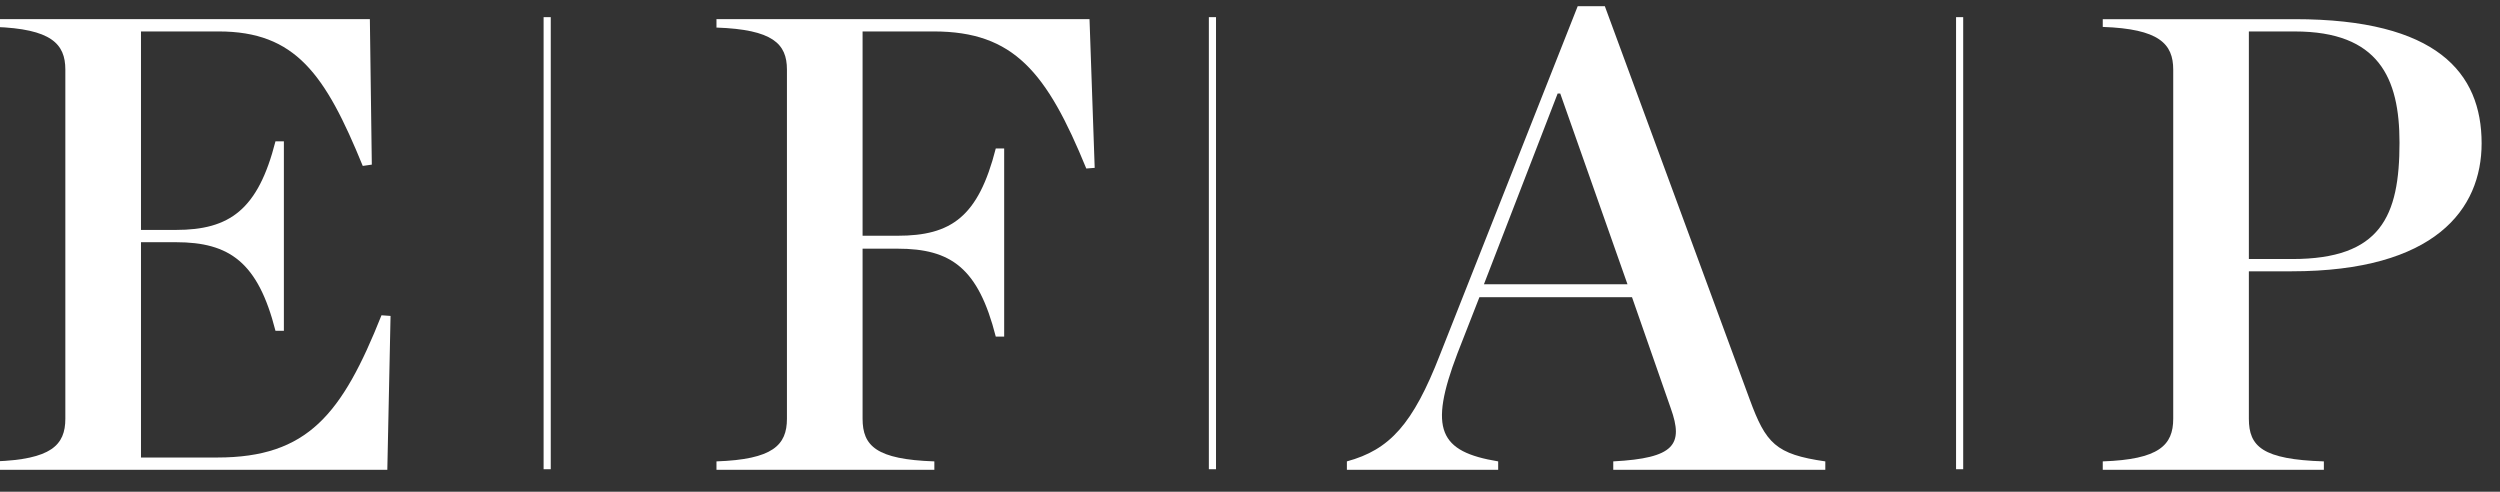 <svg xmlns="http://www.w3.org/2000/svg" xmlns:xlink="http://www.w3.org/1999/xlink" xmlns:serif="http://www.serif.com/" width="100%" height="100%" viewBox="0 0 971 191" xml:space="preserve" style="fill-rule:evenodd;clip-rule:evenodd;stroke-linejoin:round;stroke-miterlimit:2;"><rect x="0" y="0" width="971" height="191" fill="#333333" stroke="none"/>    <g id="Calque-1" serif:id="Calque 1" transform="matrix(5.556,0,0,5.556,-351,-343)">        <g transform="matrix(1,0,0,1,0,-34.529)">            <rect x="101.176" y="97.463" width="0.5" height="31.603" style="fill:white;"></rect>        </g>        <g transform="matrix(1,0,0,1,0,-34.529)">            <rect x="147.682" y="97.463" width="0.5" height="31.603" style="fill:white;"></rect>        </g>        <g transform="matrix(1,0,0,1,0,-34.529)">            <rect x="199.916" y="97.463" width="0.499" height="31.603" style="fill:white;"></rect>        </g>        <g transform="matrix(1,0,0,1,62.817,63.661)">            <path d="M0,30.328C3.932,30.192 4.926,29.198 4.926,27.345L4.926,2.939C4.926,1.131 3.932,0.091 0,-0.044L0,-0.587L26.214,-0.587L26.35,9.582L25.717,9.673C23.095,3.255 21.016,0.272 15.638,0.272L10.214,0.272L10.214,14.147L12.655,14.147C16.406,14.147 18.395,12.746 19.615,7.955L20.203,7.955L20.203,21.198L19.615,21.198C18.395,16.407 16.406,15.006 12.655,15.006L10.214,15.006L10.214,30.057L15.547,30.057C21.875,30.057 24.271,27.029 27.027,20.114L27.66,20.159L27.434,30.915L0,30.915L0,30.328Z" style="fill:white;fill-rule:nonzero;"></path>        </g>        <g transform="matrix(1,0,0,1,113.261,63.661)">            <path d="M0,30.328C3.932,30.192 4.926,29.198 4.926,27.345L4.926,2.939C4.926,1.131 3.932,0.137 0,0.001L0,-0.587L26.078,-0.587L26.44,9.808L25.852,9.854C23.095,3.12 20.79,0.272 15.186,0.272L10.214,0.272L10.214,14.554L12.655,14.554C16.406,14.554 18.304,13.244 19.525,8.453L20.112,8.453L20.112,21.605L19.525,21.605C18.304,16.814 16.406,15.458 12.655,15.458L10.214,15.458L10.214,27.345C10.214,29.243 11.164,30.192 15.231,30.328L15.231,30.915L0,30.915L0,30.328Z" style="fill:white;fill-rule:nonzero;"></path>        </g>        <g transform="matrix(1,0,0,1,176.946,75.141)">            <path d="M0,6.464L-4.7,-6.869L-4.881,-6.869L-10.034,6.464L0,6.464ZM0.316,7.368L-10.35,7.368L-11.887,11.3C-13.92,16.633 -13.152,18.17 -9.039,18.848L-9.039,19.435L-19.615,19.435L-19.615,18.848C-16.632,18.034 -15.005,16.272 -13.107,11.39L-3.48,-12.971L-1.582,-12.971L8.542,14.509C9.672,17.582 10.35,18.35 13.83,18.848L13.83,19.435L-0.994,19.435L-0.994,18.848C3.299,18.622 3.932,17.672 3.028,15.142L0.316,7.368Z" style="fill:white;fill-rule:nonzero;"></path>        </g>        <g transform="matrix(1,0,0,1,223.413,77.809)">            <path d="M0,2.034C6.192,2.034 7.503,-0.949 7.503,-6.102C7.503,-10.621 6.057,-13.875 0.181,-13.875L-3.028,-13.875L-3.028,2.034L0,2.034ZM-13.242,16.18C-9.311,16.045 -8.316,15.051 -8.316,13.198L-8.316,-11.209C-8.316,-13.017 -9.311,-14.056 -13.242,-14.192L-13.242,-14.734L0.181,-14.734C10.124,-14.734 13.243,-10.983 13.243,-6.056C13.243,-1.446 9.989,2.892 -0.045,2.892L-3.028,2.892L-3.028,13.198C-3.028,15.141 -2.079,16.045 2.215,16.18L2.215,16.768L-13.242,16.768L-13.242,16.18Z" style="fill:white;fill-rule:nonzero;"></path>        </g>    </g></svg>